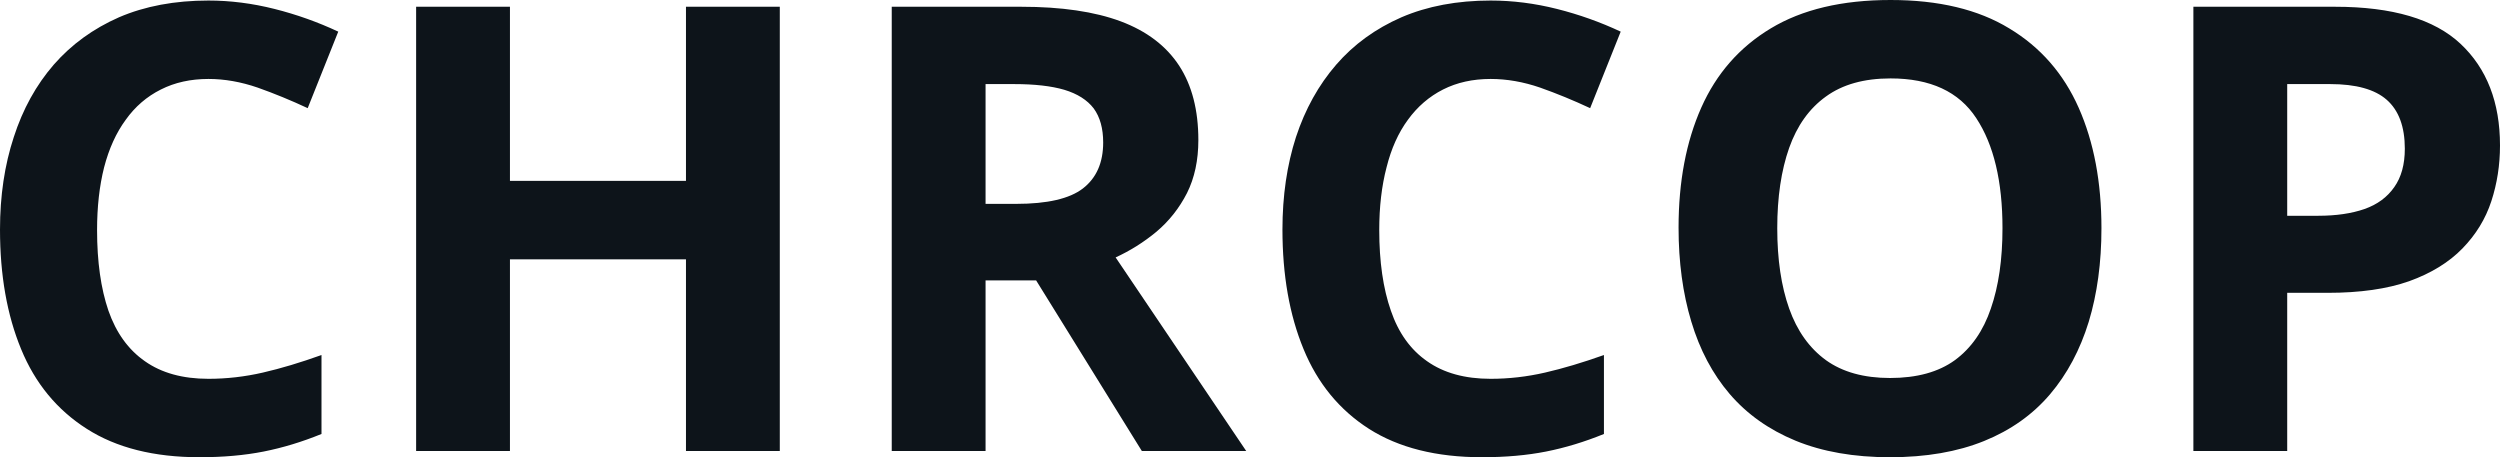 <svg fill="#0d141a" viewBox="0 0 92.46 16.905" height="100%" width="100%" xmlns="http://www.w3.org/2000/svg"><path preserveAspectRatio="none" d="M7.71 2.92L7.71 2.92Q6.72 2.92 5.95 3.31Q5.17 3.70 4.65 4.43Q4.12 5.15 3.85 6.19Q3.59 7.22 3.59 8.51L3.59 8.51Q3.59 10.26 4.01 11.49Q4.44 12.72 5.36 13.36Q6.28 14.01 7.71 14.01L7.71 14.01Q8.72 14.01 9.72 13.78Q10.72 13.55 11.89 13.13L11.89 13.13L11.89 16.05Q10.81 16.49 9.75 16.70Q8.69 16.91 7.38 16.91L7.38 16.91Q4.85 16.91 3.21 15.86Q1.56 14.81 0.78 12.91Q0 11.02 0 8.49L0 8.49Q0 6.62 0.51 5.07Q1.01 3.52 1.99 2.39Q2.97 1.27 4.40 0.64Q5.84 0.02 7.71 0.02L7.71 0.02Q8.92 0.02 10.15 0.33Q11.38 0.64 12.51 1.17L12.51 1.17L11.38 4.00Q10.46 3.57 9.53 3.24Q8.60 2.92 7.71 2.92ZM28.84 0.25L28.84 16.68L25.37 16.68L25.37 9.59L18.86 9.59L18.86 16.68L15.39 16.68L15.39 0.25L18.86 0.25L18.86 6.69L25.37 6.69L25.37 0.25L28.84 0.25ZM32.98 0.25L37.77 0.25Q40.00 0.25 41.45 0.79Q42.89 1.33 43.61 2.43Q44.32 3.52 44.32 5.18L44.32 5.18Q44.32 6.30 43.90 7.14Q43.47 7.98 42.77 8.57Q42.07 9.15 41.26 9.52L41.26 9.52L46.09 16.68L42.23 16.68L38.32 10.37L36.45 10.37L36.45 16.68L32.98 16.68L32.98 0.25ZM37.51 3.11L37.51 3.11L36.45 3.11L36.45 7.54L37.58 7.54Q39.31 7.54 40.05 6.97Q40.80 6.39 40.80 5.27L40.80 5.27Q40.80 4.49 40.45 4.01Q40.09 3.54 39.36 3.32Q38.64 3.11 37.51 3.11ZM55.13 2.92L55.13 2.92Q54.14 2.92 53.37 3.31Q52.60 3.70 52.07 4.43Q51.54 5.15 51.28 6.19Q51.01 7.22 51.01 8.51L51.01 8.51Q51.01 10.26 51.44 11.49Q51.86 12.72 52.78 13.36Q53.70 14.01 55.13 14.01L55.13 14.01Q56.14 14.01 57.14 13.78Q58.14 13.55 59.32 13.13L59.32 13.13L59.32 16.05Q58.24 16.49 57.18 16.70Q56.12 16.91 54.81 16.91L54.81 16.91Q52.28 16.91 50.63 15.86Q48.99 14.81 48.21 12.91Q47.43 11.02 47.43 8.49L47.43 8.49Q47.43 6.62 47.93 5.07Q48.44 3.52 49.42 2.39Q50.39 1.27 51.83 0.64Q53.27 0.02 55.13 0.02L55.13 0.02Q56.35 0.02 57.58 0.33Q58.81 0.64 59.94 1.17L59.94 1.17L58.81 4.00Q57.89 3.57 56.96 3.24Q56.03 2.92 55.13 2.92ZM77.72 8.44L77.72 8.44Q77.72 10.35 77.25 11.90Q76.77 13.46 75.82 14.58Q74.86 15.71 73.38 16.31Q71.90 16.91 69.90 16.91L69.90 16.91Q67.90 16.91 66.41 16.30Q64.93 15.69 63.97 14.57Q63.02 13.46 62.55 11.89Q62.08 10.33 62.08 8.42L62.08 8.42Q62.08 5.87 62.92 3.98Q63.76 2.09 65.49 1.05Q67.23 0 69.92 0L69.92 0Q72.59 0 74.31 1.05Q76.04 2.09 76.88 3.99Q77.72 5.89 77.72 8.44ZM65.73 8.44L65.73 8.44Q65.73 10.17 66.17 11.41Q66.61 12.65 67.53 13.32Q68.45 13.98 69.90 13.98L69.90 13.98Q71.39 13.98 72.30 13.32Q73.21 12.65 73.63 11.41Q74.06 10.17 74.06 8.44L74.06 8.44Q74.06 5.84 73.09 4.37Q72.13 2.90 69.92 2.90L69.92 2.90Q68.45 2.90 67.53 3.57Q66.61 4.23 66.17 5.47Q65.73 6.72 65.73 8.44ZM81.12 0.25L86.36 0.25Q89.54 0.25 91.00 1.62Q92.46 2.99 92.46 5.38L92.46 5.38Q92.46 6.46 92.14 7.44Q91.82 8.42 91.07 9.19Q90.32 9.96 89.10 10.40Q87.88 10.83 86.09 10.83L86.09 10.83L84.59 10.83L84.59 16.68L81.12 16.68L81.12 0.25ZM86.18 3.11L86.18 3.11L84.59 3.11L84.59 7.98L85.74 7.98Q86.73 7.98 87.45 7.73Q88.16 7.48 88.55 6.92Q88.94 6.37 88.94 5.50L88.94 5.50Q88.94 4.28 88.27 3.69Q87.61 3.11 86.18 3.11Z"></path></svg>